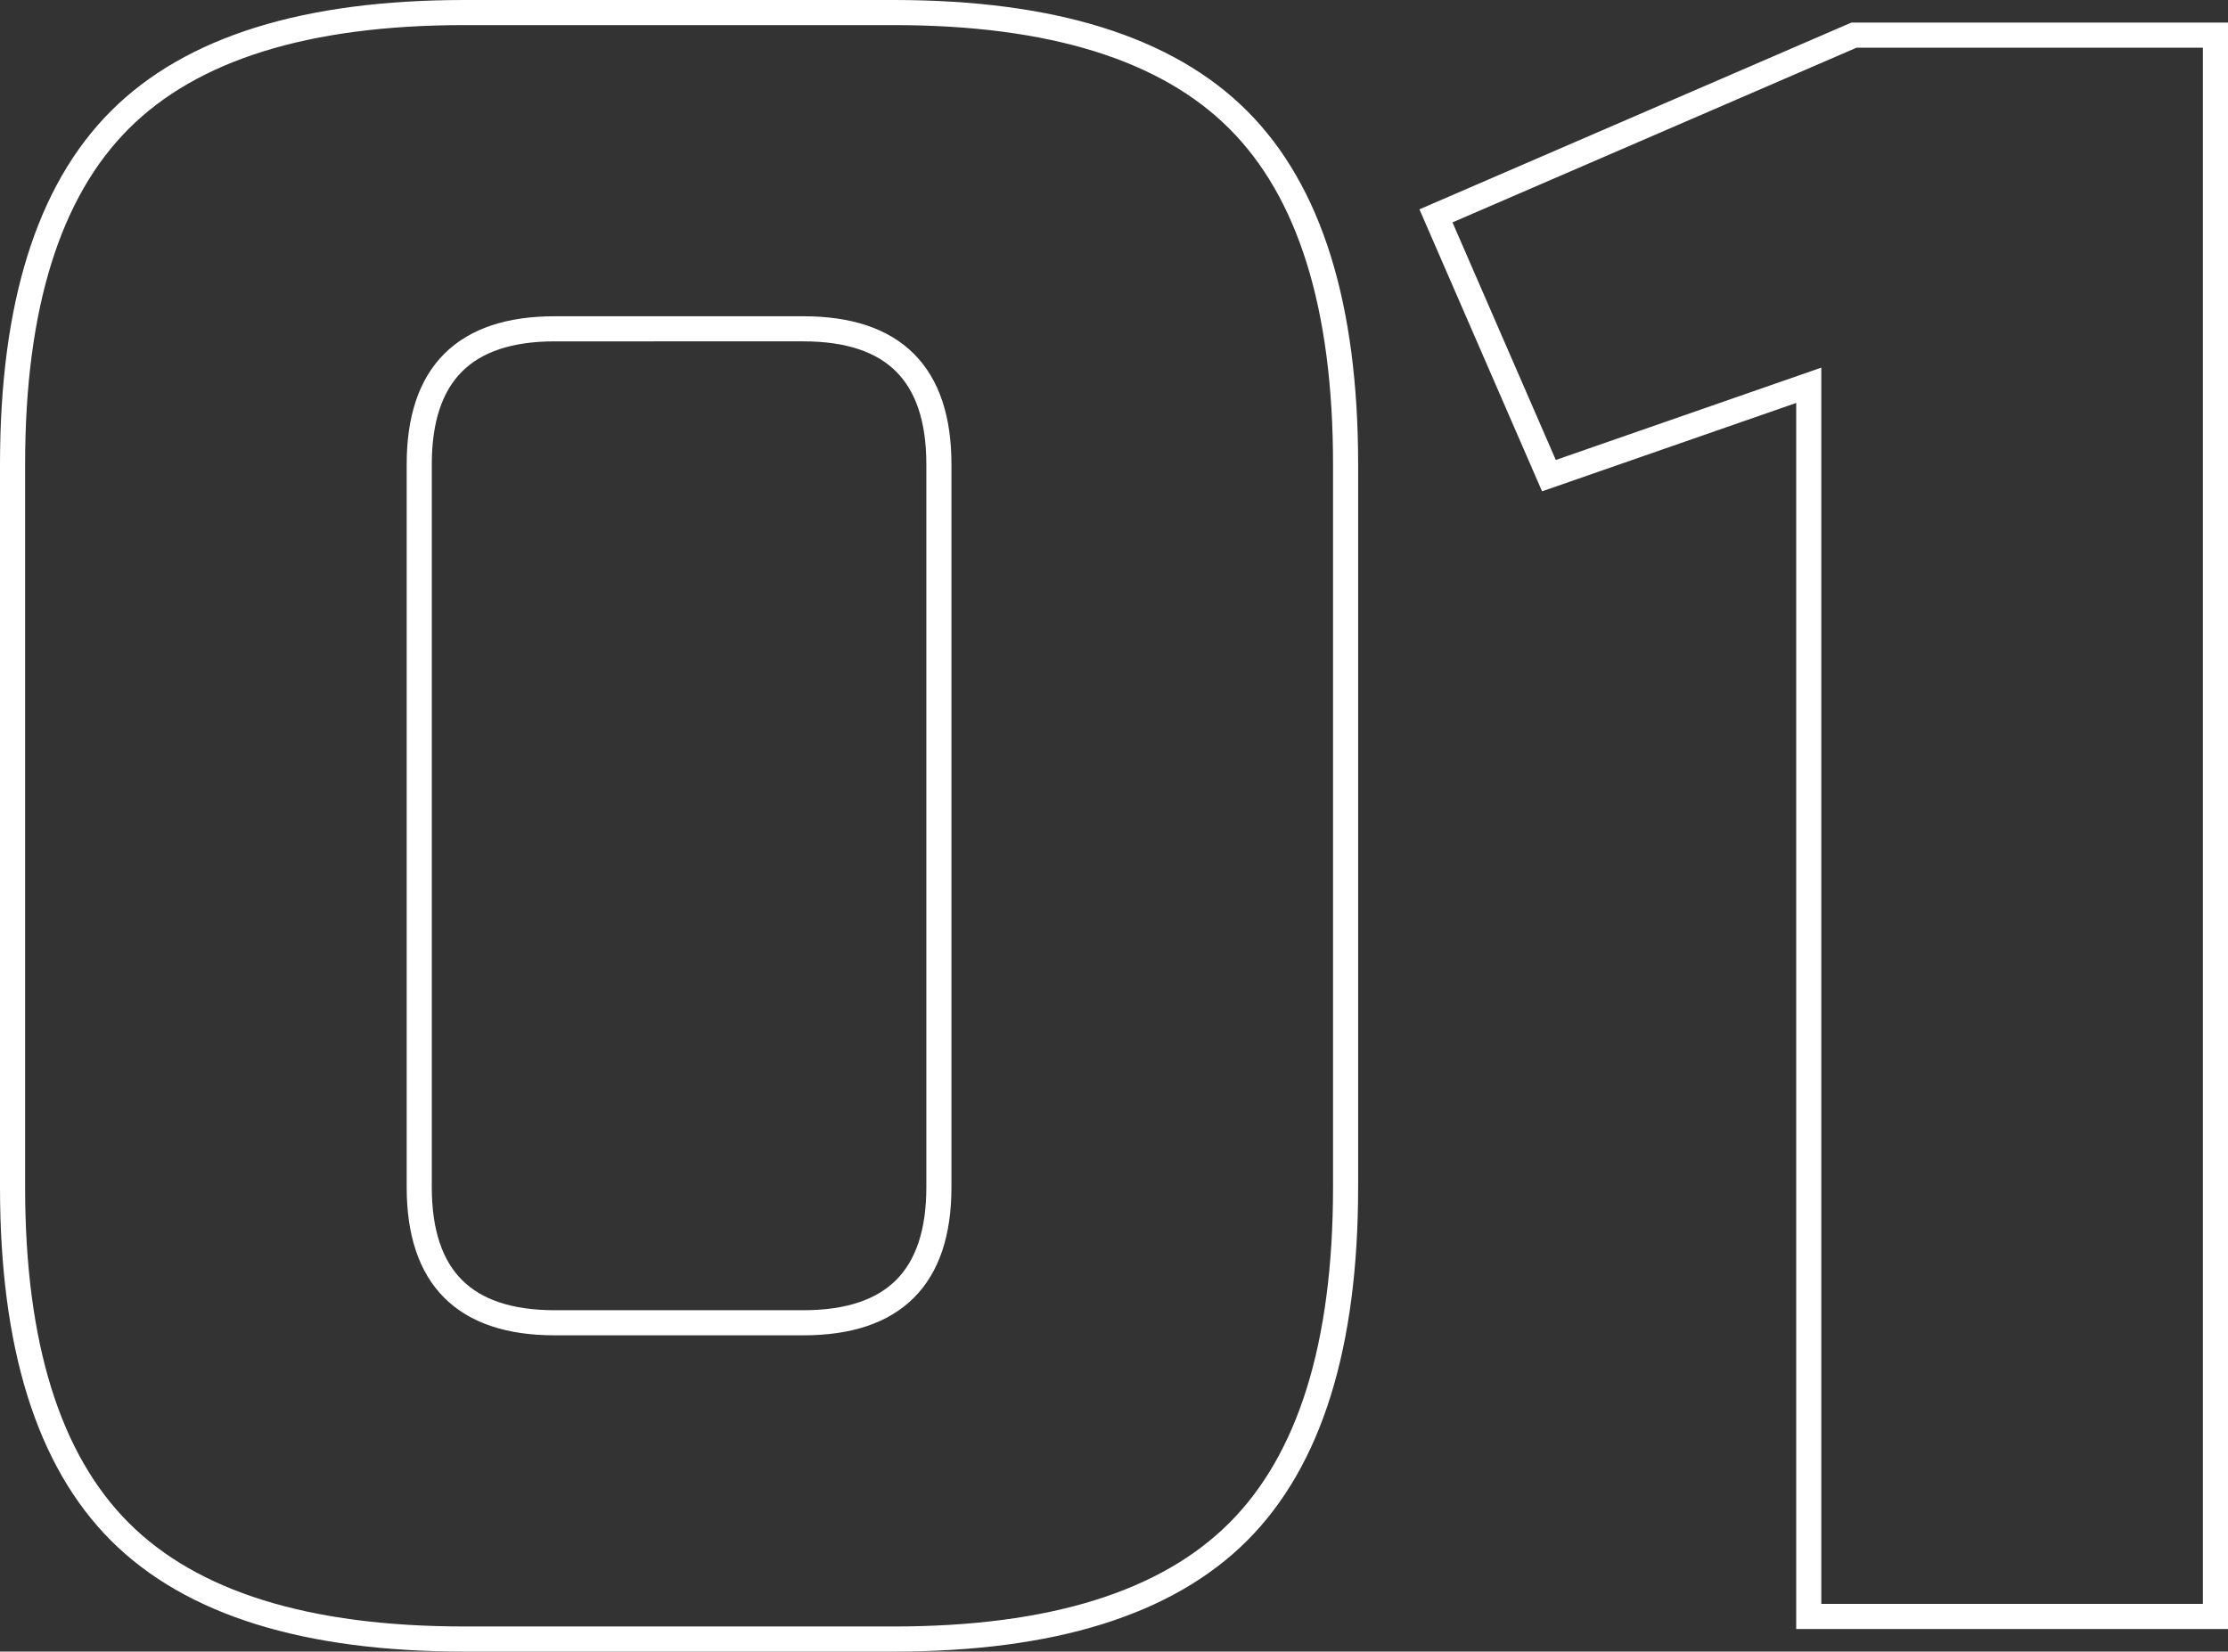 <svg xmlns="http://www.w3.org/2000/svg" width="177.5" height="131.6" viewBox="0 0 177.5 131.6">
  <rect x="0" y="0" width="177.5" height="131.6" fill="#333333" stroke="none"/>
  <path id="Path_10081" data-name="Path 10081" d="M81-91.8q0-10.8-10.8-10.8H50.4q-10.8,0-10.8,10.8v57.6q0,10.8,10.8,10.8H70.2Q81-23.4,81-34.2Zm32.4,57.6q0,18.9-8.55,27.45T77.4,1.8H43.2q-18.9,0-27.45-8.55T7.2-34.2V-91.8q0-18.9,8.55-27.45T43.2-127.8H77.4q18.9,0,27.45,8.55T113.4-91.8ZM150.3,0V-98.1l-20.7,7.2-9-20.7L153.9-126h28.8V0Z" transform="translate(-6.2 128.8)" fill="none" stroke="#fff" stroke-width="2"/>
</svg>
